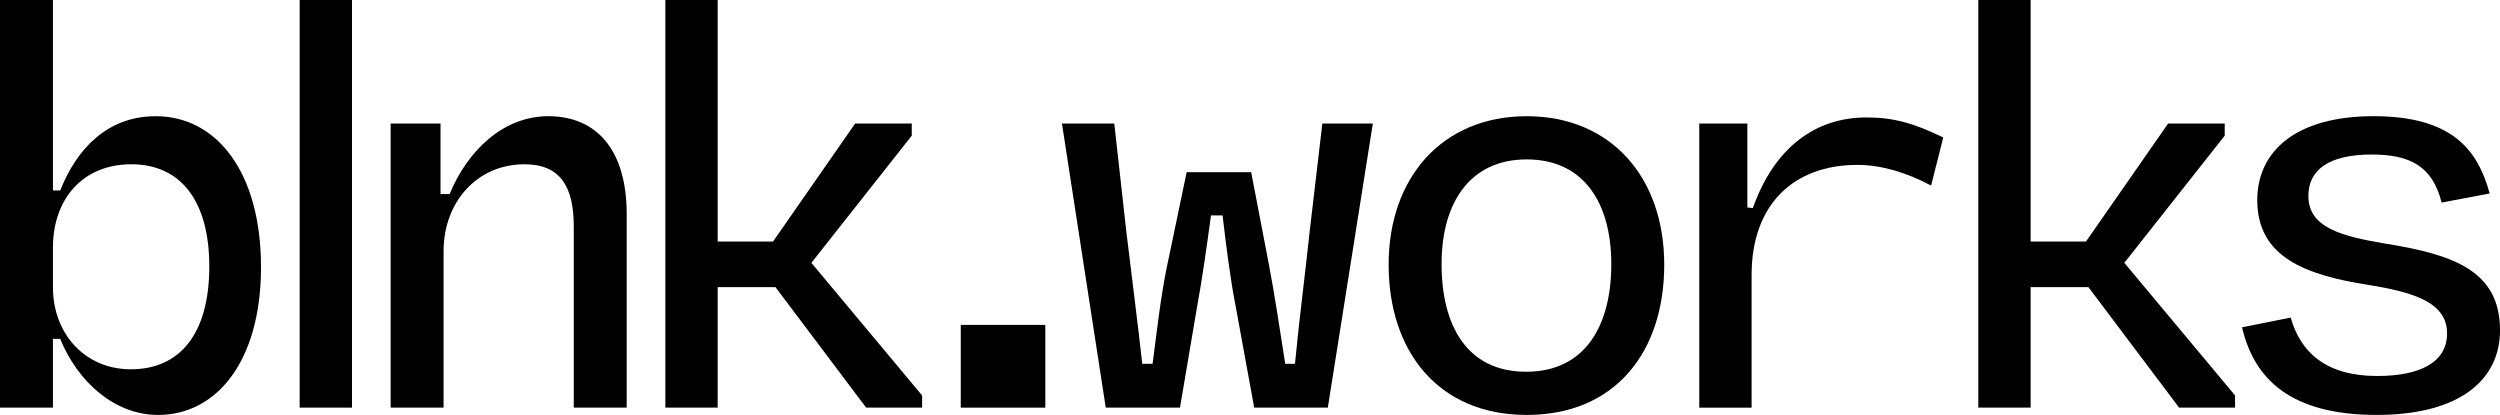 <svg viewBox="0 0 2238.18 371.48" xmlns="http://www.w3.org/2000/svg" data-name="Layer 2" id="Layer_2">
  <g data-name="Layer 1" id="Layer_1-2">
    <g>
      <path d="M141.62,371.48c-39.76,0-72.44-30.5-87.7-68.09h-6.54v61.55H0V0h47.39v170.49h6.54c14.71-37.04,41.94-66.45,85.52-66.45,54.47,0,94.23,50.11,94.23,135.08s-40.31,132.36-92.05,132.36ZM47.39,257.09c0,41.94,28.87,73.53,69.72,73.53,44.66,0,70.27-32.68,70.27-92.05s-26.15-91.51-69.72-91.51-70.27,31.05-70.27,74.62v35.4Z"></path>
      <path d="M349.73,110.57h44.66v63.18h8.17c15.8-38.67,47.93-69.72,88.24-69.72,44.12,0,70.27,31.05,70.27,87.7v173.21h-47.39v-162.32c0-35.41-11.98-55.56-44.12-55.56-42.49,0-72.44,33.77-72.44,77.89v139.99h-47.39V110.57Z"></path>
      <path d="M595.67,0h46.84v216.24h49.57l73.53-105.67h50.66v10.89l-89.87,113.84,99.13,118.74v10.89h-50.11l-81.16-107.85h-51.75v107.85h-46.84V0Z"></path>
      <path d="M860.14,290.87h75.71v74.08h-75.71v-74.08Z"></path>
      <path d="M950.73,110.57h46.84l10.89,97.5c4.9,41.4,9.8,77.89,14.16,117.65h9.26c3.81-28.87,7.08-58.83,12.53-85.52l17.98-86.06h57.74l15.8,82.25c4.9,25.6,9.8,57.74,14.71,89.33h8.71c3.81-39.76,8.72-76.8,13.07-117.65l11.44-97.5h45.21l-40.31,254.37h-65.91l-16.34-89.33c-5.45-27.78-8.71-55.56-11.98-82.79h-10.35c-3.81,27.78-7.63,55.56-12.53,82.25l-15.25,89.87h-66.45l-39.22-254.37Z"></path>
      <path d="M1366.85,104.04c75.17,0,123.1,54.47,123.1,132.9s-44.12,134.54-123.1,134.54-123.64-56.65-123.64-134.54,47.93-132.9,123.64-132.9ZM1366.3,332.81c53.38,0,76.26-41.94,76.26-96.41s-24.51-93.69-75.71-93.69-76.26,39.22-76.26,93.69,22.33,96.41,75.71,96.41Z"></path>
      <path d="M1521.32,110.57h43.03v75.17l4.9.55c19.61-55.01,56.65-81.16,101.86-81.16,24.51,0,43.03,5.45,68.63,17.98l-10.89,43.03c-22.33-11.98-45.21-18.52-65.91-18.52-57.19,0-94.78,35.41-94.78,98.59v118.74h-46.84V110.57Z"></path>
      <path d="M1771.12,0h46.84v216.24h49.57l73.53-105.67h50.66v10.89l-89.87,113.84,99.13,118.74v10.89h-50.11l-81.16-107.85h-51.75v107.85h-46.84V0Z"></path>
      <path d="M2007.23,293.04l43.57-8.72c8.72,31.05,31.59,52.29,77.35,52.29,38.13,0,62.64-11.98,62.64-38.13,0-28.32-31.05-37.04-71.35-43.58-55.01-8.71-98.59-24.51-98.59-75.71,0-43.58,34.32-75.17,104.04-75.17s93.14,29.41,104.04,69.18l-43.03,8.17c-8.17-32.68-28.32-43.03-62.64-43.03-38.13,0-56.65,13.62-56.65,37.04,0,28.32,29.41,35.95,67.54,42.49,61.55,9.8,104.04,23.97,104.04,77.89,0,43.03-34.32,75.71-110.57,75.71s-109.48-31.59-120.38-78.43Z"></path>
      <rect height="364.94" width="46.84" x="268.28"></rect>
    </g>
  </g>
</svg>